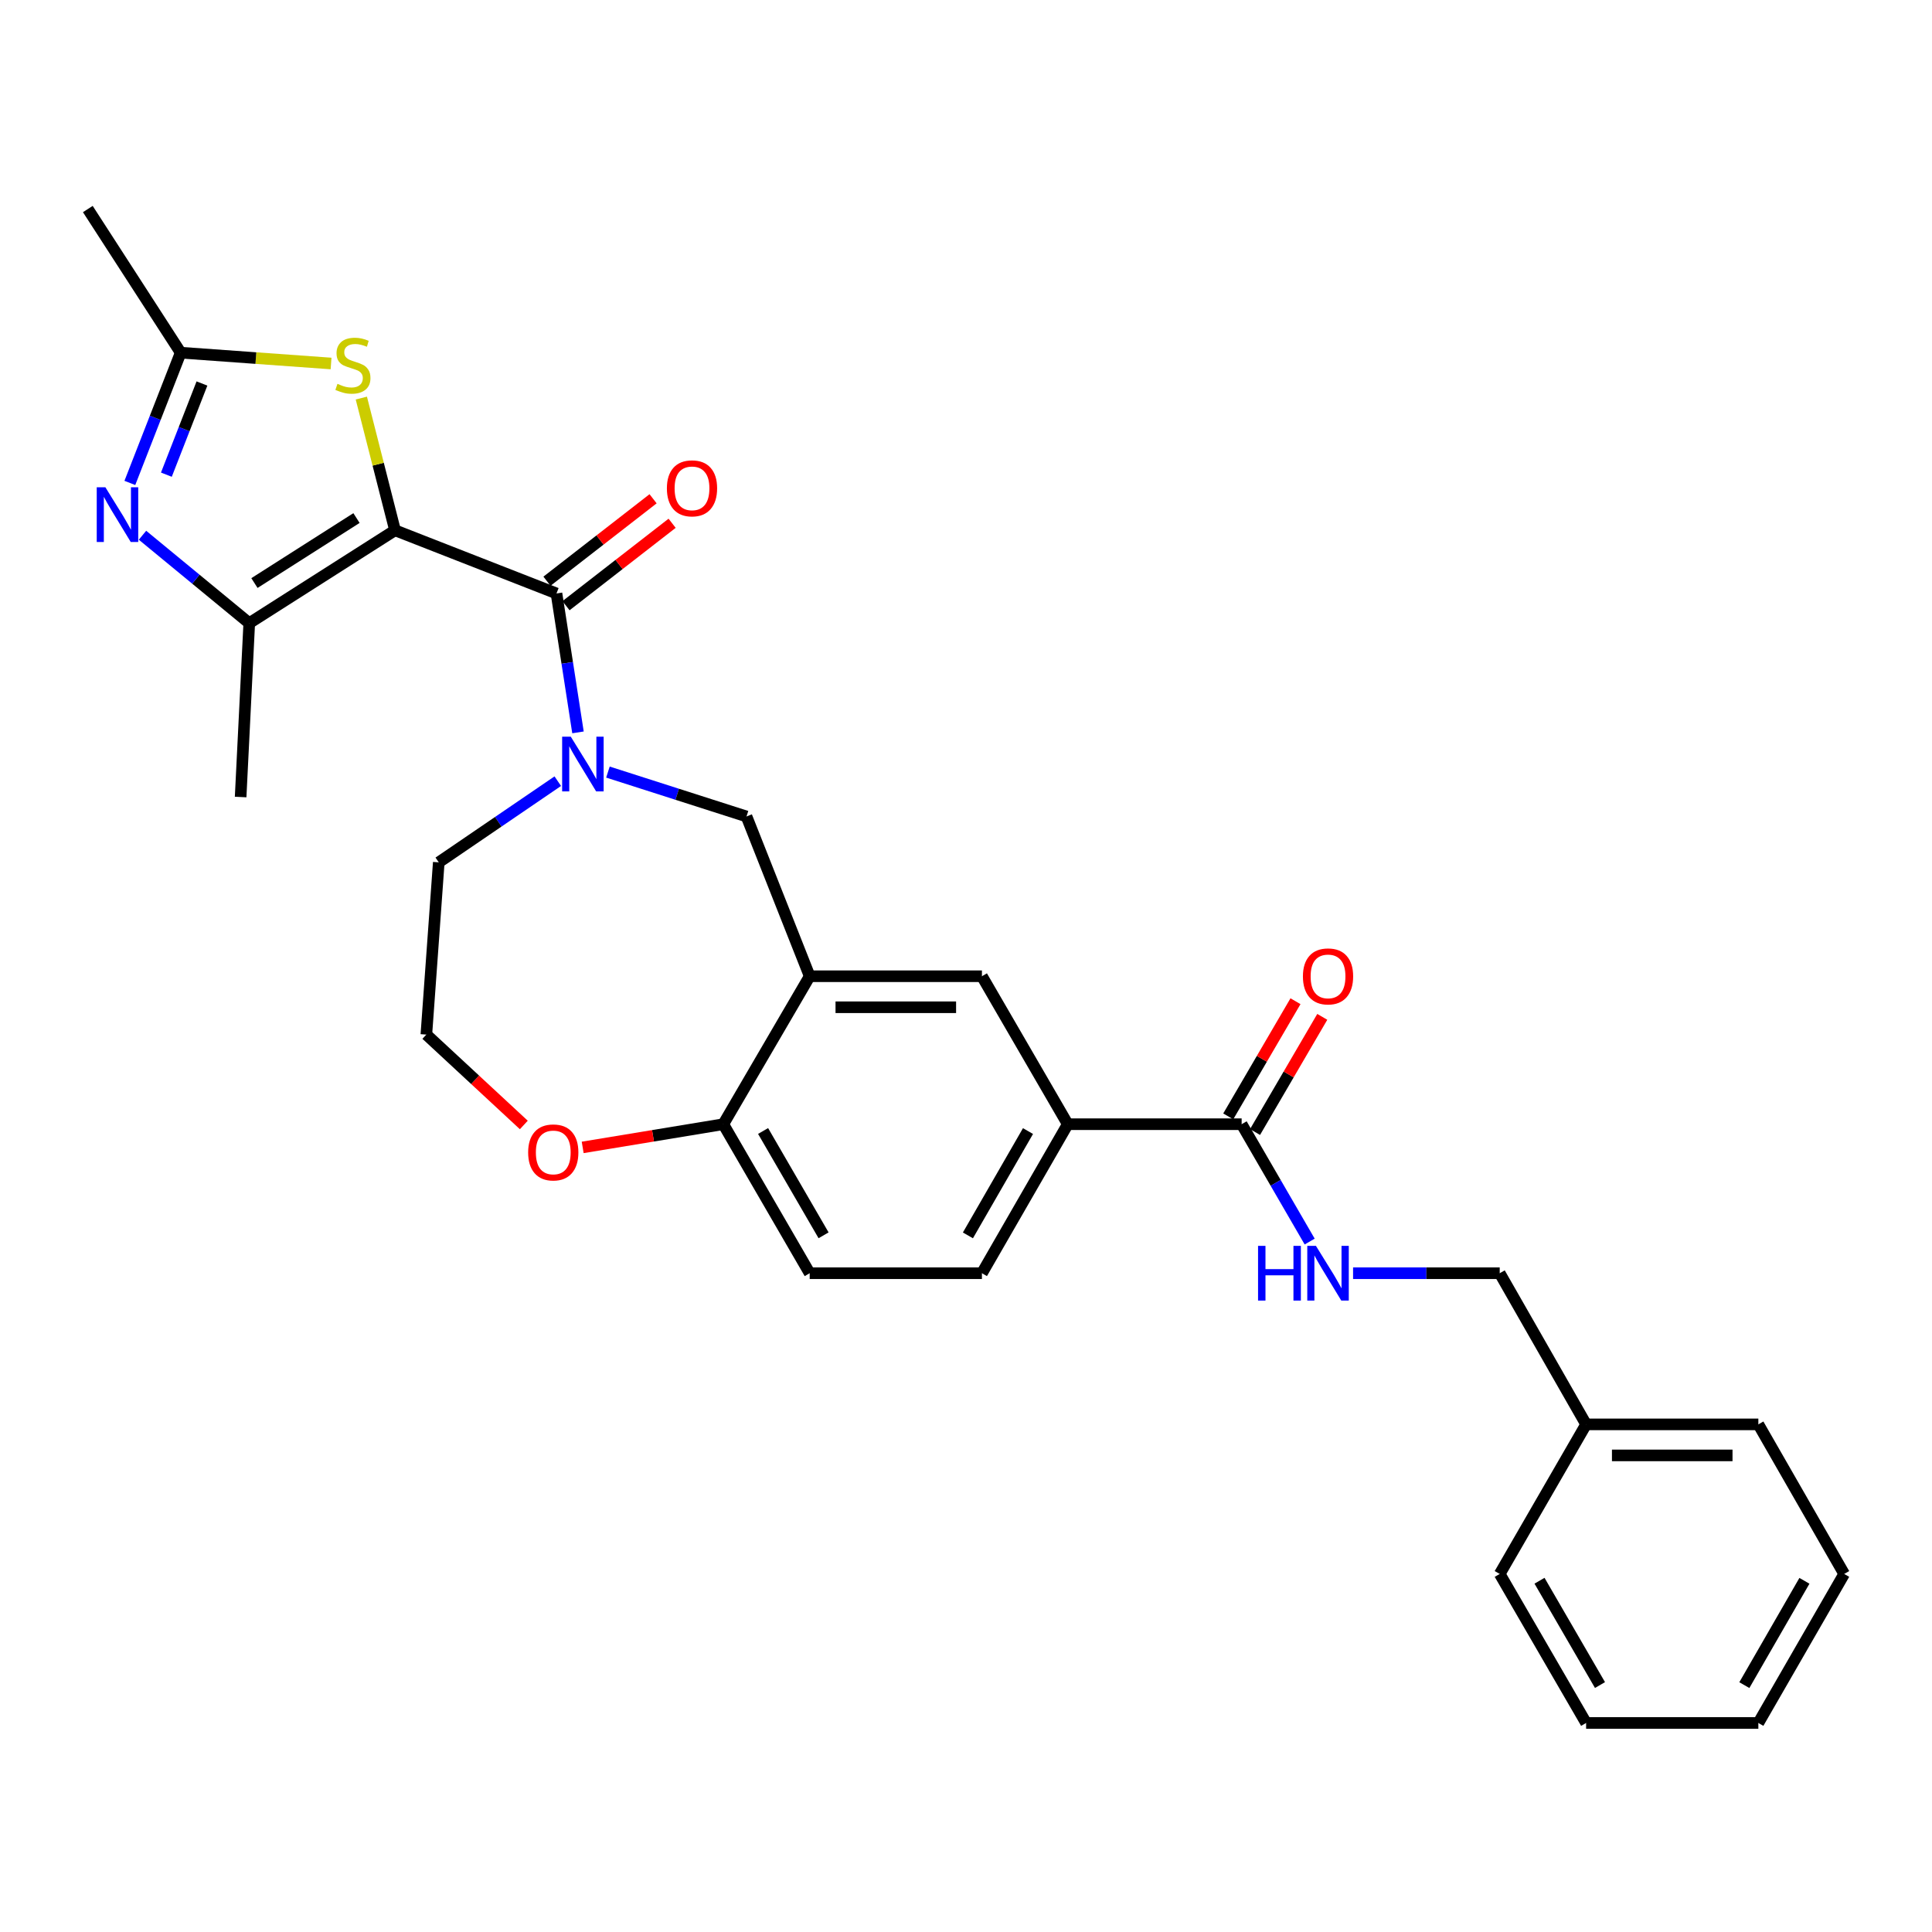 <?xml version='1.0' encoding='iso-8859-1'?>
<svg version='1.1' baseProfile='full'
              xmlns='http://www.w3.org/2000/svg'
                      xmlns:rdkit='http://www.rdkit.org/xml'
                      xmlns:xlink='http://www.w3.org/1999/xlink'
                  xml:space='preserve'
width='1000px' height='1000px' viewBox='0 0 1000 1000'>
<!-- END OF HEADER -->
<rect style='opacity:1.0;fill:#FFFFFF;stroke:none' width='1000' height='1000' x='0' y='0'> </rect>
<path class='bond-0' d='M 204.463,274.476 L 288.036,307.171' style='fill:none;fill-rule:evenodd;stroke:#000000;stroke-width:6px;stroke-linecap:butt;stroke-linejoin:miter;stroke-opacity:1' />
<path class='bond-1' d='M 204.463,274.476 L 129.009,322.542' style='fill:none;fill-rule:evenodd;stroke:#000000;stroke-width:6px;stroke-linecap:butt;stroke-linejoin:miter;stroke-opacity:1' />
<path class='bond-1' d='M 184.518,268.142 L 131.7,301.789' style='fill:none;fill-rule:evenodd;stroke:#000000;stroke-width:6px;stroke-linecap:butt;stroke-linejoin:miter;stroke-opacity:1' />
<path class='bond-4' d='M 204.463,274.476 L 195.744,240.26' style='fill:none;fill-rule:evenodd;stroke:#000000;stroke-width:6px;stroke-linecap:butt;stroke-linejoin:miter;stroke-opacity:1' />
<path class='bond-4' d='M 195.744,240.26 L 187.024,206.045' style='fill:none;fill-rule:evenodd;stroke:#CCCC00;stroke-width:6px;stroke-linecap:butt;stroke-linejoin:miter;stroke-opacity:1' />
<path class='bond-3' d='M 288.036,307.171 L 293.601,343.125' style='fill:none;fill-rule:evenodd;stroke:#000000;stroke-width:6px;stroke-linecap:butt;stroke-linejoin:miter;stroke-opacity:1' />
<path class='bond-3' d='M 293.601,343.125 L 299.165,379.078' style='fill:none;fill-rule:evenodd;stroke:#0000FF;stroke-width:6px;stroke-linecap:butt;stroke-linejoin:miter;stroke-opacity:1' />
<path class='bond-13' d='M 292.961,313.512 L 320.424,292.179' style='fill:none;fill-rule:evenodd;stroke:#000000;stroke-width:6px;stroke-linecap:butt;stroke-linejoin:miter;stroke-opacity:1' />
<path class='bond-13' d='M 320.424,292.179 L 347.887,270.846' style='fill:none;fill-rule:evenodd;stroke:#FF0000;stroke-width:6px;stroke-linecap:butt;stroke-linejoin:miter;stroke-opacity:1' />
<path class='bond-13' d='M 283.11,300.831 L 310.573,279.498' style='fill:none;fill-rule:evenodd;stroke:#000000;stroke-width:6px;stroke-linecap:butt;stroke-linejoin:miter;stroke-opacity:1' />
<path class='bond-13' d='M 310.573,279.498 L 338.036,258.164' style='fill:none;fill-rule:evenodd;stroke:#FF0000;stroke-width:6px;stroke-linecap:butt;stroke-linejoin:miter;stroke-opacity:1' />
<path class='bond-2' d='M 129.009,322.542 L 101.383,299.791' style='fill:none;fill-rule:evenodd;stroke:#000000;stroke-width:6px;stroke-linecap:butt;stroke-linejoin:miter;stroke-opacity:1' />
<path class='bond-2' d='M 101.383,299.791 L 73.757,277.039' style='fill:none;fill-rule:evenodd;stroke:#0000FF;stroke-width:6px;stroke-linecap:butt;stroke-linejoin:miter;stroke-opacity:1' />
<path class='bond-21' d='M 129.009,322.542 L 124.549,412.538' style='fill:none;fill-rule:evenodd;stroke:#000000;stroke-width:6px;stroke-linecap:butt;stroke-linejoin:miter;stroke-opacity:1' />
<path class='bond-29' d='M 67.211,249.966 L 80.366,216.255' style='fill:none;fill-rule:evenodd;stroke:#0000FF;stroke-width:6px;stroke-linecap:butt;stroke-linejoin:miter;stroke-opacity:1' />
<path class='bond-29' d='M 80.366,216.255 L 93.521,182.544' style='fill:none;fill-rule:evenodd;stroke:#000000;stroke-width:6px;stroke-linecap:butt;stroke-linejoin:miter;stroke-opacity:1' />
<path class='bond-29' d='M 86.117,245.69 L 95.326,222.093' style='fill:none;fill-rule:evenodd;stroke:#0000FF;stroke-width:6px;stroke-linecap:butt;stroke-linejoin:miter;stroke-opacity:1' />
<path class='bond-29' d='M 95.326,222.093 L 104.534,198.495' style='fill:none;fill-rule:evenodd;stroke:#000000;stroke-width:6px;stroke-linecap:butt;stroke-linejoin:miter;stroke-opacity:1' />
<path class='bond-7' d='M 314.666,399.625 L 350.528,411.113' style='fill:none;fill-rule:evenodd;stroke:#0000FF;stroke-width:6px;stroke-linecap:butt;stroke-linejoin:miter;stroke-opacity:1' />
<path class='bond-7' d='M 350.528,411.113 L 386.39,422.601' style='fill:none;fill-rule:evenodd;stroke:#000000;stroke-width:6px;stroke-linecap:butt;stroke-linejoin:miter;stroke-opacity:1' />
<path class='bond-19' d='M 288.705,404.336 L 257.905,425.343' style='fill:none;fill-rule:evenodd;stroke:#0000FF;stroke-width:6px;stroke-linecap:butt;stroke-linejoin:miter;stroke-opacity:1' />
<path class='bond-19' d='M 257.905,425.343 L 227.105,446.349' style='fill:none;fill-rule:evenodd;stroke:#000000;stroke-width:6px;stroke-linecap:butt;stroke-linejoin:miter;stroke-opacity:1' />
<path class='bond-5' d='M 171.355,188.145 L 132.438,185.344' style='fill:none;fill-rule:evenodd;stroke:#CCCC00;stroke-width:6px;stroke-linecap:butt;stroke-linejoin:miter;stroke-opacity:1' />
<path class='bond-5' d='M 132.438,185.344 L 93.521,182.544' style='fill:none;fill-rule:evenodd;stroke:#000000;stroke-width:6px;stroke-linecap:butt;stroke-linejoin:miter;stroke-opacity:1' />
<path class='bond-23' d='M 93.521,182.544 L 45.455,108.196' style='fill:none;fill-rule:evenodd;stroke:#000000;stroke-width:6px;stroke-linecap:butt;stroke-linejoin:miter;stroke-opacity:1' />
<path class='bond-6' d='M 419.095,505.299 L 386.39,422.601' style='fill:none;fill-rule:evenodd;stroke:#000000;stroke-width:6px;stroke-linecap:butt;stroke-linejoin:miter;stroke-opacity:1' />
<path class='bond-10' d='M 419.095,505.299 L 508.243,505.299' style='fill:none;fill-rule:evenodd;stroke:#000000;stroke-width:6px;stroke-linecap:butt;stroke-linejoin:miter;stroke-opacity:1' />
<path class='bond-10' d='M 432.467,521.357 L 494.871,521.357' style='fill:none;fill-rule:evenodd;stroke:#000000;stroke-width:6px;stroke-linecap:butt;stroke-linejoin:miter;stroke-opacity:1' />
<path class='bond-11' d='M 419.095,505.299 L 374.374,581.886' style='fill:none;fill-rule:evenodd;stroke:#000000;stroke-width:6px;stroke-linecap:butt;stroke-linejoin:miter;stroke-opacity:1' />
<path class='bond-8' d='M 642.674,581.886 L 552.67,581.886' style='fill:none;fill-rule:evenodd;stroke:#000000;stroke-width:6px;stroke-linecap:butt;stroke-linejoin:miter;stroke-opacity:1' />
<path class='bond-12' d='M 642.674,581.886 L 660.28,612.258' style='fill:none;fill-rule:evenodd;stroke:#000000;stroke-width:6px;stroke-linecap:butt;stroke-linejoin:miter;stroke-opacity:1' />
<path class='bond-12' d='M 660.28,612.258 L 677.886,642.629' style='fill:none;fill-rule:evenodd;stroke:#0000FF;stroke-width:6px;stroke-linecap:butt;stroke-linejoin:miter;stroke-opacity:1' />
<path class='bond-15' d='M 649.608,585.934 L 667.009,556.129' style='fill:none;fill-rule:evenodd;stroke:#000000;stroke-width:6px;stroke-linecap:butt;stroke-linejoin:miter;stroke-opacity:1' />
<path class='bond-15' d='M 667.009,556.129 L 684.409,526.324' style='fill:none;fill-rule:evenodd;stroke:#FF0000;stroke-width:6px;stroke-linecap:butt;stroke-linejoin:miter;stroke-opacity:1' />
<path class='bond-15' d='M 635.741,577.838 L 653.141,548.033' style='fill:none;fill-rule:evenodd;stroke:#000000;stroke-width:6px;stroke-linecap:butt;stroke-linejoin:miter;stroke-opacity:1' />
<path class='bond-15' d='M 653.141,548.033 L 670.542,518.228' style='fill:none;fill-rule:evenodd;stroke:#FF0000;stroke-width:6px;stroke-linecap:butt;stroke-linejoin:miter;stroke-opacity:1' />
<path class='bond-9' d='M 552.67,581.886 L 508.243,505.299' style='fill:none;fill-rule:evenodd;stroke:#000000;stroke-width:6px;stroke-linecap:butt;stroke-linejoin:miter;stroke-opacity:1' />
<path class='bond-31' d='M 552.67,581.886 L 508.243,659.018' style='fill:none;fill-rule:evenodd;stroke:#000000;stroke-width:6px;stroke-linecap:butt;stroke-linejoin:miter;stroke-opacity:1' />
<path class='bond-31' d='M 532.091,585.441 L 500.992,639.433' style='fill:none;fill-rule:evenodd;stroke:#000000;stroke-width:6px;stroke-linecap:butt;stroke-linejoin:miter;stroke-opacity:1' />
<path class='bond-17' d='M 374.374,581.886 L 419.095,659.018' style='fill:none;fill-rule:evenodd;stroke:#000000;stroke-width:6px;stroke-linecap:butt;stroke-linejoin:miter;stroke-opacity:1' />
<path class='bond-17' d='M 394.974,585.402 L 426.279,639.394' style='fill:none;fill-rule:evenodd;stroke:#000000;stroke-width:6px;stroke-linecap:butt;stroke-linejoin:miter;stroke-opacity:1' />
<path class='bond-30' d='M 374.374,581.886 L 337.986,587.891' style='fill:none;fill-rule:evenodd;stroke:#000000;stroke-width:6px;stroke-linecap:butt;stroke-linejoin:miter;stroke-opacity:1' />
<path class='bond-30' d='M 337.986,587.891 L 301.597,593.896' style='fill:none;fill-rule:evenodd;stroke:#FF0000;stroke-width:6px;stroke-linecap:butt;stroke-linejoin:miter;stroke-opacity:1' />
<path class='bond-18' d='M 700.348,659.018 L 738.299,659.018' style='fill:none;fill-rule:evenodd;stroke:#0000FF;stroke-width:6px;stroke-linecap:butt;stroke-linejoin:miter;stroke-opacity:1' />
<path class='bond-18' d='M 738.299,659.018 L 776.249,659.018' style='fill:none;fill-rule:evenodd;stroke:#000000;stroke-width:6px;stroke-linecap:butt;stroke-linejoin:miter;stroke-opacity:1' />
<path class='bond-14' d='M 271.128,582.278 L 245.905,558.887' style='fill:none;fill-rule:evenodd;stroke:#FF0000;stroke-width:6px;stroke-linecap:butt;stroke-linejoin:miter;stroke-opacity:1' />
<path class='bond-14' d='M 245.905,558.887 L 220.682,535.497' style='fill:none;fill-rule:evenodd;stroke:#000000;stroke-width:6px;stroke-linecap:butt;stroke-linejoin:miter;stroke-opacity:1' />
<path class='bond-16' d='M 508.243,659.018 L 419.095,659.018' style='fill:none;fill-rule:evenodd;stroke:#000000;stroke-width:6px;stroke-linecap:butt;stroke-linejoin:miter;stroke-opacity:1' />
<path class='bond-22' d='M 776.249,659.018 L 820.971,737.255' style='fill:none;fill-rule:evenodd;stroke:#000000;stroke-width:6px;stroke-linecap:butt;stroke-linejoin:miter;stroke-opacity:1' />
<path class='bond-20' d='M 227.105,446.349 L 220.682,535.497' style='fill:none;fill-rule:evenodd;stroke:#000000;stroke-width:6px;stroke-linecap:butt;stroke-linejoin:miter;stroke-opacity:1' />
<path class='bond-24' d='M 820.971,737.255 L 910.119,737.255' style='fill:none;fill-rule:evenodd;stroke:#000000;stroke-width:6px;stroke-linecap:butt;stroke-linejoin:miter;stroke-opacity:1' />
<path class='bond-24' d='M 834.343,753.313 L 896.746,753.313' style='fill:none;fill-rule:evenodd;stroke:#000000;stroke-width:6px;stroke-linecap:butt;stroke-linejoin:miter;stroke-opacity:1' />
<path class='bond-25' d='M 820.971,737.255 L 776.249,814.672' style='fill:none;fill-rule:evenodd;stroke:#000000;stroke-width:6px;stroke-linecap:butt;stroke-linejoin:miter;stroke-opacity:1' />
<path class='bond-27' d='M 910.119,737.255 L 954.545,814.672' style='fill:none;fill-rule:evenodd;stroke:#000000;stroke-width:6px;stroke-linecap:butt;stroke-linejoin:miter;stroke-opacity:1' />
<path class='bond-26' d='M 776.249,814.672 L 820.971,891.804' style='fill:none;fill-rule:evenodd;stroke:#000000;stroke-width:6px;stroke-linecap:butt;stroke-linejoin:miter;stroke-opacity:1' />
<path class='bond-26' d='M 796.849,818.187 L 828.154,872.179' style='fill:none;fill-rule:evenodd;stroke:#000000;stroke-width:6px;stroke-linecap:butt;stroke-linejoin:miter;stroke-opacity:1' />
<path class='bond-28' d='M 820.971,891.804 L 910.119,891.804' style='fill:none;fill-rule:evenodd;stroke:#000000;stroke-width:6px;stroke-linecap:butt;stroke-linejoin:miter;stroke-opacity:1' />
<path class='bond-32' d='M 954.545,814.672 L 910.119,891.804' style='fill:none;fill-rule:evenodd;stroke:#000000;stroke-width:6px;stroke-linecap:butt;stroke-linejoin:miter;stroke-opacity:1' />
<path class='bond-32' d='M 933.967,818.227 L 902.868,872.219' style='fill:none;fill-rule:evenodd;stroke:#000000;stroke-width:6px;stroke-linecap:butt;stroke-linejoin:miter;stroke-opacity:1' />
<path  class='atom-3' d='M 54.548 252.215
L 63.828 267.215
Q 64.748 268.695, 66.228 271.375
Q 67.708 274.055, 67.788 274.215
L 67.788 252.215
L 71.548 252.215
L 71.548 280.535
L 67.668 280.535
L 57.708 264.135
Q 56.548 262.215, 55.308 260.015
Q 54.108 257.815, 53.748 257.135
L 53.748 280.535
L 50.068 280.535
L 50.068 252.215
L 54.548 252.215
' fill='#0000FF'/>
<path  class='atom-4' d='M 295.443 381.312
L 304.723 396.312
Q 305.643 397.792, 307.123 400.472
Q 308.603 403.152, 308.683 403.312
L 308.683 381.312
L 312.443 381.312
L 312.443 409.632
L 308.563 409.632
L 298.603 393.232
Q 297.443 391.312, 296.203 389.112
Q 295.003 386.912, 294.643 386.232
L 294.643 409.632
L 290.963 409.632
L 290.963 381.312
L 295.443 381.312
' fill='#0000FF'/>
<path  class='atom-5' d='M 174.669 198.679
Q 174.989 198.799, 176.309 199.359
Q 177.629 199.919, 179.069 200.279
Q 180.549 200.599, 181.989 200.599
Q 184.669 200.599, 186.229 199.319
Q 187.789 197.999, 187.789 195.719
Q 187.789 194.159, 186.989 193.199
Q 186.229 192.239, 185.029 191.719
Q 183.829 191.199, 181.829 190.599
Q 179.309 189.839, 177.789 189.119
Q 176.309 188.399, 175.229 186.879
Q 174.189 185.359, 174.189 182.799
Q 174.189 179.239, 176.589 177.039
Q 179.029 174.839, 183.829 174.839
Q 187.109 174.839, 190.829 176.399
L 189.909 179.479
Q 186.509 178.079, 183.949 178.079
Q 181.189 178.079, 179.669 179.239
Q 178.149 180.359, 178.189 182.319
Q 178.189 183.839, 178.949 184.759
Q 179.749 185.679, 180.869 186.199
Q 182.029 186.719, 183.949 187.319
Q 186.509 188.119, 188.029 188.919
Q 189.549 189.719, 190.629 191.359
Q 191.749 192.959, 191.749 195.719
Q 191.749 199.639, 189.109 201.759
Q 186.509 203.839, 182.149 203.839
Q 179.629 203.839, 177.709 203.279
Q 175.829 202.759, 173.589 201.839
L 174.669 198.679
' fill='#CCCC00'/>
<path  class='atom-13' d='M 651.167 644.858
L 655.007 644.858
L 655.007 656.898
L 669.487 656.898
L 669.487 644.858
L 673.327 644.858
L 673.327 673.178
L 669.487 673.178
L 669.487 660.098
L 655.007 660.098
L 655.007 673.178
L 651.167 673.178
L 651.167 644.858
' fill='#0000FF'/>
<path  class='atom-13' d='M 681.127 644.858
L 690.407 659.858
Q 691.327 661.338, 692.807 664.018
Q 694.287 666.698, 694.367 666.858
L 694.367 644.858
L 698.127 644.858
L 698.127 673.178
L 694.247 673.178
L 684.287 656.778
Q 683.127 654.858, 681.887 652.658
Q 680.687 650.458, 680.327 649.778
L 680.327 673.178
L 676.647 673.178
L 676.647 644.858
L 681.127 644.858
' fill='#0000FF'/>
<path  class='atom-14' d='M 345.182 252.762
Q 345.182 245.962, 348.542 242.162
Q 351.902 238.362, 358.182 238.362
Q 364.462 238.362, 367.822 242.162
Q 371.182 245.962, 371.182 252.762
Q 371.182 259.642, 367.782 263.562
Q 364.382 267.442, 358.182 267.442
Q 351.942 267.442, 348.542 263.562
Q 345.182 259.682, 345.182 252.762
M 358.182 264.242
Q 362.502 264.242, 364.822 261.362
Q 367.182 258.442, 367.182 252.762
Q 367.182 247.202, 364.822 244.402
Q 362.502 241.562, 358.182 241.562
Q 353.862 241.562, 351.502 244.362
Q 349.182 247.162, 349.182 252.762
Q 349.182 258.482, 351.502 261.362
Q 353.862 264.242, 358.182 264.242
' fill='#FF0000'/>
<path  class='atom-15' d='M 273.368 596.49
Q 273.368 589.69, 276.728 585.89
Q 280.088 582.09, 286.368 582.09
Q 292.648 582.09, 296.008 585.89
Q 299.368 589.69, 299.368 596.49
Q 299.368 603.37, 295.968 607.29
Q 292.568 611.17, 286.368 611.17
Q 280.128 611.17, 276.728 607.29
Q 273.368 603.41, 273.368 596.49
M 286.368 607.97
Q 290.688 607.97, 293.008 605.09
Q 295.368 602.17, 295.368 596.49
Q 295.368 590.93, 293.008 588.13
Q 290.688 585.29, 286.368 585.29
Q 282.048 585.29, 279.688 588.09
Q 277.368 590.89, 277.368 596.49
Q 277.368 602.21, 279.688 605.09
Q 282.048 607.97, 286.368 607.97
' fill='#FF0000'/>
<path  class='atom-16' d='M 674.387 505.379
Q 674.387 498.579, 677.747 494.779
Q 681.107 490.979, 687.387 490.979
Q 693.667 490.979, 697.027 494.779
Q 700.387 498.579, 700.387 505.379
Q 700.387 512.259, 696.987 516.179
Q 693.587 520.059, 687.387 520.059
Q 681.147 520.059, 677.747 516.179
Q 674.387 512.299, 674.387 505.379
M 687.387 516.859
Q 691.707 516.859, 694.027 513.979
Q 696.387 511.059, 696.387 505.379
Q 696.387 499.819, 694.027 497.019
Q 691.707 494.179, 687.387 494.179
Q 683.067 494.179, 680.707 496.979
Q 678.387 499.779, 678.387 505.379
Q 678.387 511.099, 680.707 513.979
Q 683.067 516.859, 687.387 516.859
' fill='#FF0000'/>
</svg>
